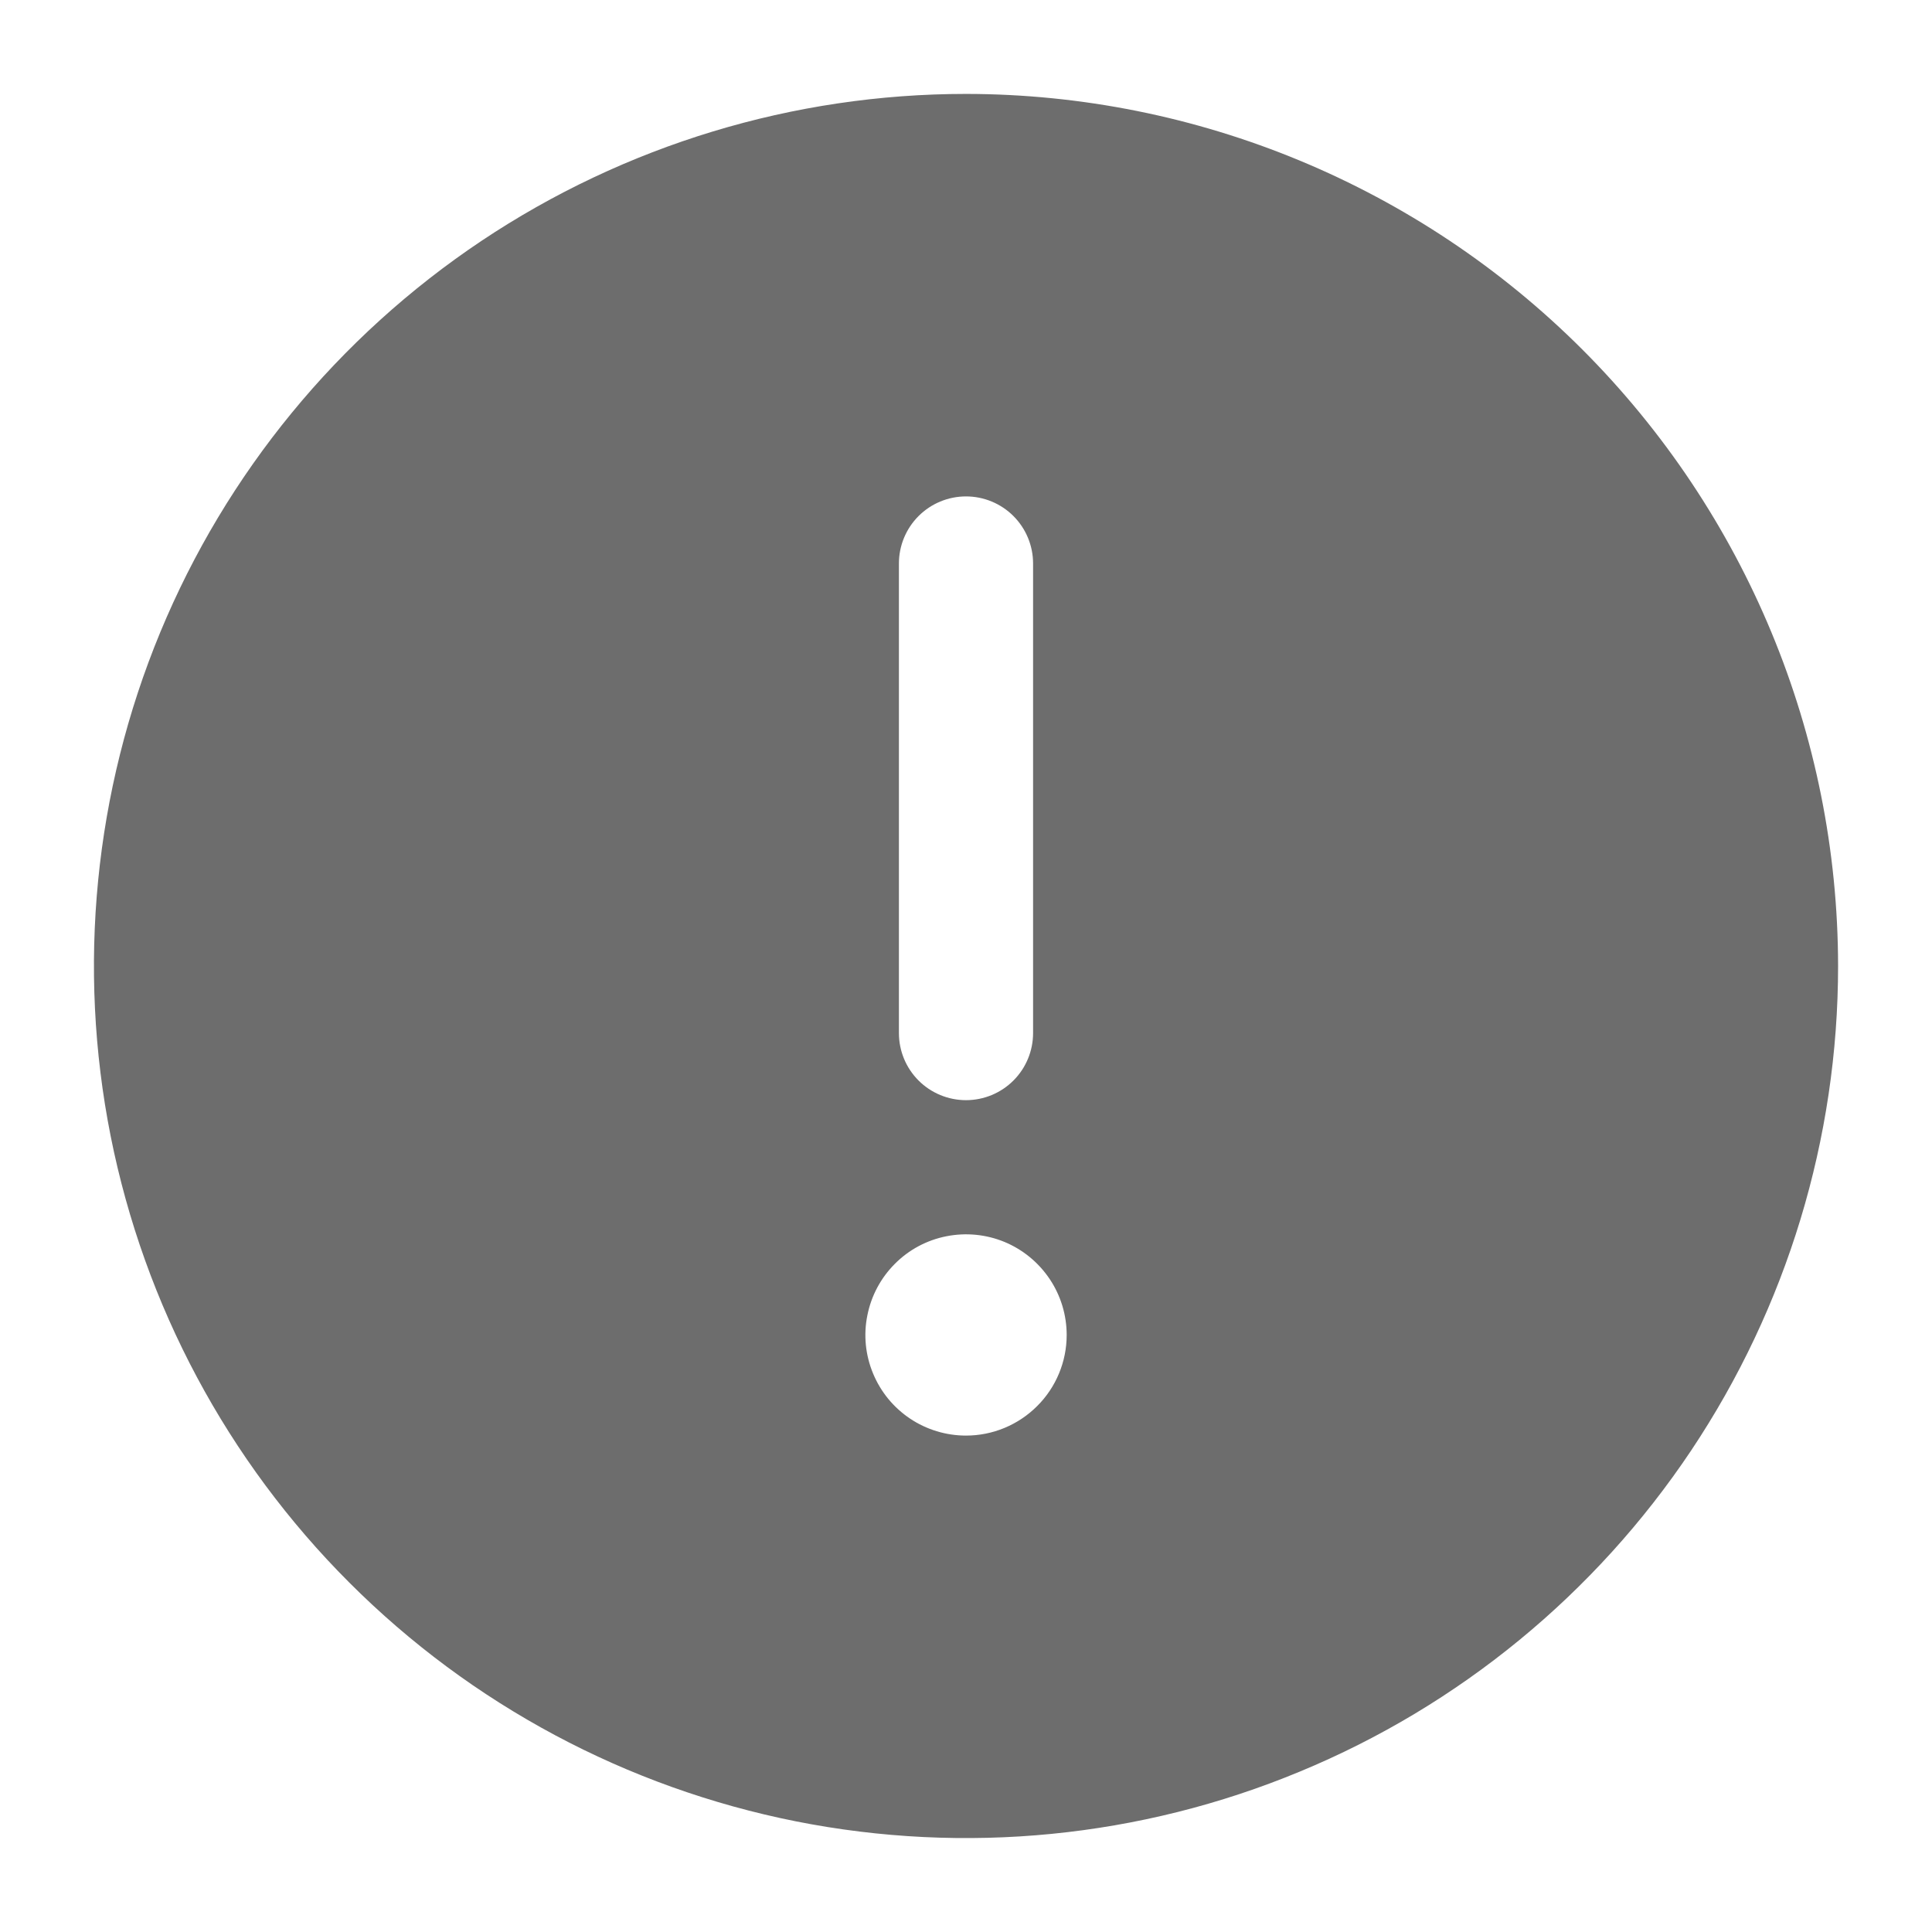 <svg width="18" height="18" viewBox="0 0 18 18" fill="none" xmlns="http://www.w3.org/2000/svg">
<path d="M9 0.875C7.393 0.875 5.822 1.352 4.486 2.244C3.15 3.137 2.108 4.406 1.493 5.891C0.879 7.375 0.718 9.009 1.031 10.585C1.345 12.161 2.118 13.609 3.255 14.745C4.391 15.882 5.839 16.655 7.415 16.969C8.991 17.282 10.625 17.122 12.109 16.506C13.594 15.892 14.863 14.85 15.756 13.514C16.648 12.178 17.125 10.607 17.125 9C17.123 6.846 16.266 4.781 14.743 3.257C13.22 1.734 11.154 0.877 9 0.875ZM8.375 5.25C8.375 5.084 8.441 4.925 8.558 4.808C8.675 4.691 8.834 4.625 9 4.625C9.166 4.625 9.325 4.691 9.442 4.808C9.559 4.925 9.625 5.084 9.625 5.25V9.625C9.625 9.791 9.559 9.95 9.442 10.067C9.325 10.184 9.166 10.25 9 10.25C8.834 10.25 8.675 10.184 8.558 10.067C8.441 9.95 8.375 9.791 8.375 9.625V5.25ZM9 13.375C8.815 13.375 8.633 13.32 8.479 13.217C8.325 13.114 8.205 12.968 8.134 12.796C8.063 12.625 8.044 12.437 8.081 12.255C8.117 12.073 8.206 11.906 8.337 11.775C8.468 11.643 8.635 11.554 8.817 11.518C8.999 11.482 9.187 11.5 9.359 11.571C9.53 11.642 9.676 11.762 9.78 11.917C9.883 12.071 9.938 12.252 9.938 12.438C9.938 12.686 9.839 12.925 9.663 13.1C9.487 13.276 9.249 13.375 9 13.375Z" fill="#6D6D6D"/>
</svg>
